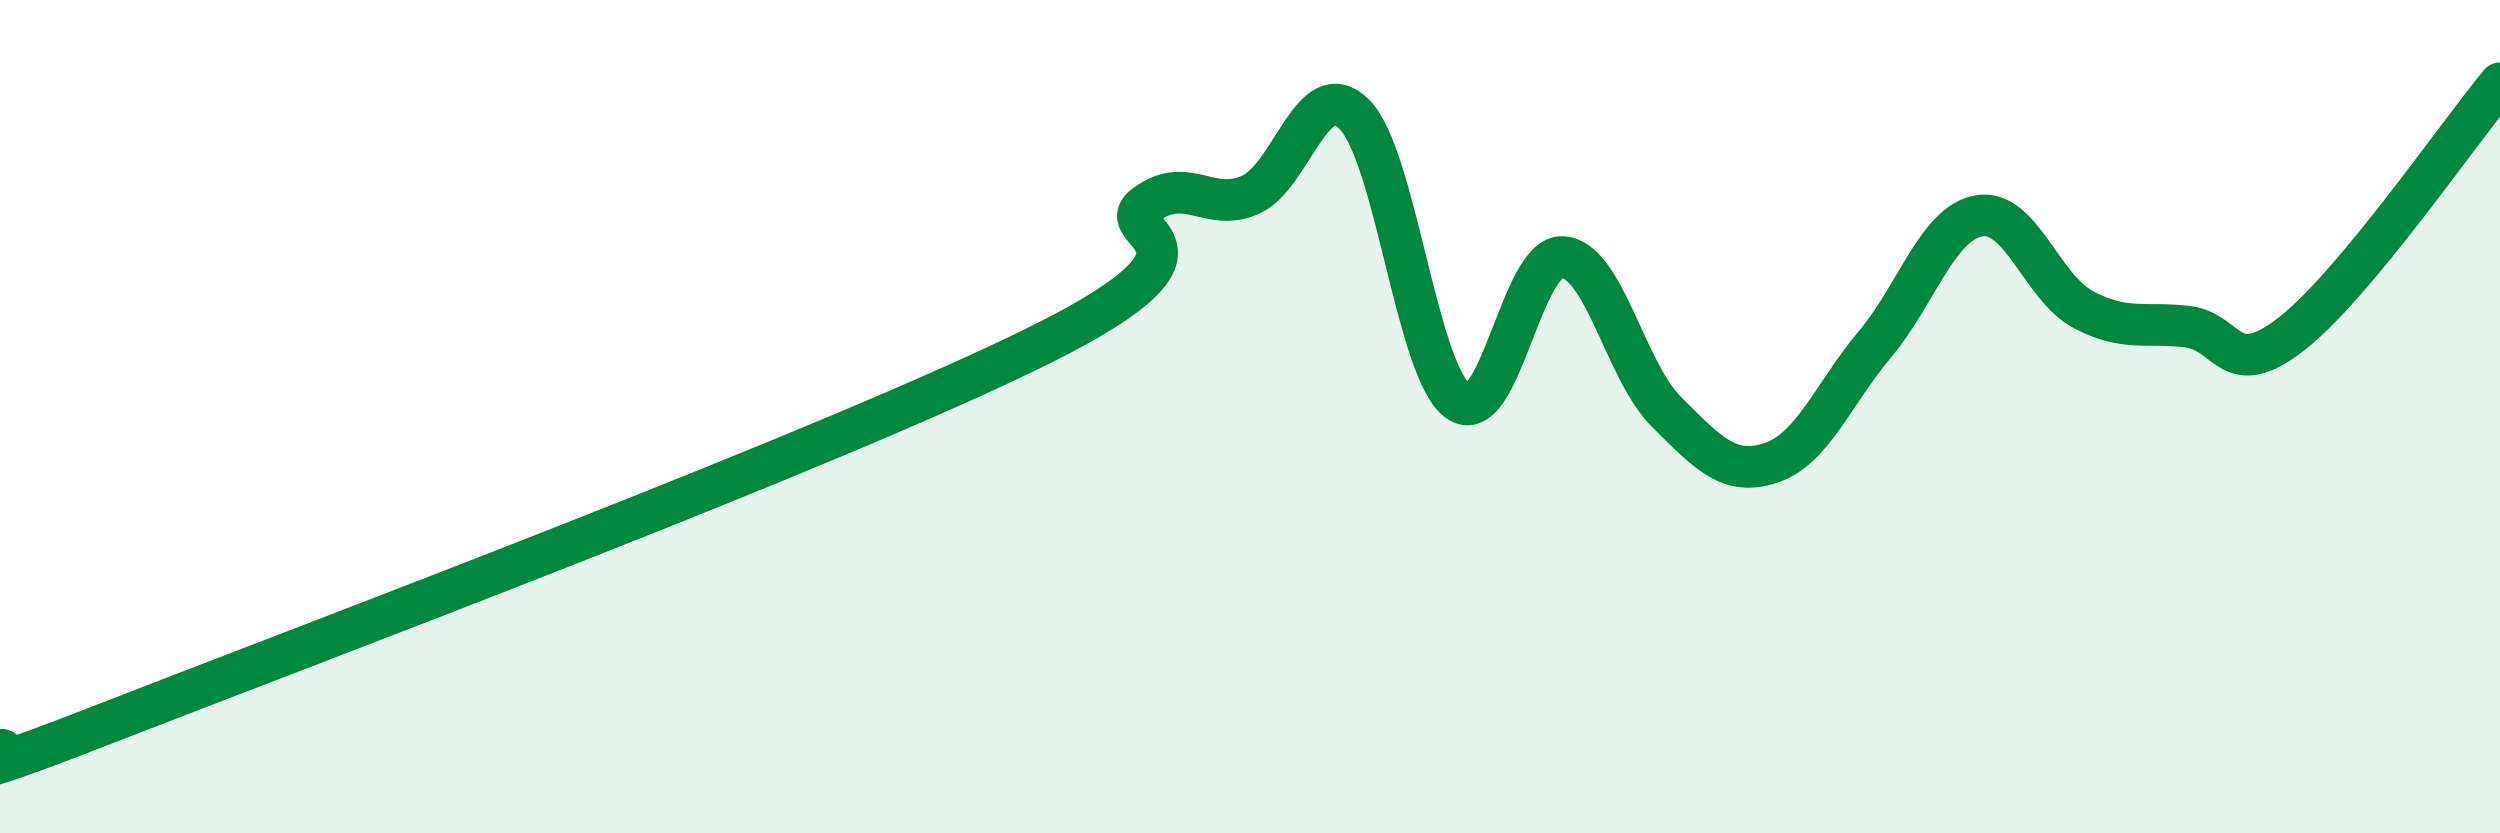 
    <svg width="60" height="20" viewBox="0 0 60 20" xmlns="http://www.w3.org/2000/svg">
      <path
        d="M 0,18 C 0.5,17.88 -2.5,19.33 2.5,17.38 C 7.5,15.43 20,10.75 25,8.26 C 30,5.77 26.5,5.63 27.5,4.91 C 28.5,4.19 29,5.11 30,4.68 C 31,4.25 31.5,1.75 32.5,2.74 C 33.5,3.73 34,8.94 35,9.63 C 36,10.32 36.5,6.12 37.5,6.17 C 38.5,6.22 39,8.9 40,9.89 C 41,10.88 41.5,11.44 42.5,11.11 C 43.5,10.78 44,9.45 45,8.26 C 46,7.07 46.5,5.35 47.5,5.18 C 48.5,5.01 49,6.9 50,7.43 C 51,7.96 51.5,7.72 52.5,7.84 C 53.5,7.96 53.5,9.18 55,8.01 C 56.5,6.84 59,3.2 60,2L60 20L0 20Z"
        fill="#008740"
        opacity="0.1"
        stroke-linecap="round"
        stroke-linejoin="round"
      />
      <path
        d="M 0,18 C 0.5,17.88 -2.5,19.33 2.5,17.38 C 7.5,15.43 20,10.75 25,8.26 C 30,5.77 26.5,5.63 27.5,4.91 C 28.5,4.19 29,5.11 30,4.68 C 31,4.25 31.5,1.75 32.5,2.74 C 33.5,3.73 34,8.94 35,9.63 C 36,10.32 36.5,6.12 37.5,6.17 C 38.5,6.22 39,8.9 40,9.89 C 41,10.88 41.5,11.44 42.5,11.11 C 43.5,10.78 44,9.45 45,8.26 C 46,7.07 46.5,5.35 47.5,5.18 C 48.5,5.01 49,6.9 50,7.43 C 51,7.96 51.5,7.72 52.5,7.84 C 53.5,7.96 53.5,9.18 55,8.01 C 56.5,6.84 59,3.2 60,2"
        stroke="#008740"
        stroke-width="1"
        fill="none"
        stroke-linecap="round"
        stroke-linejoin="round"
      />
    </svg>
  